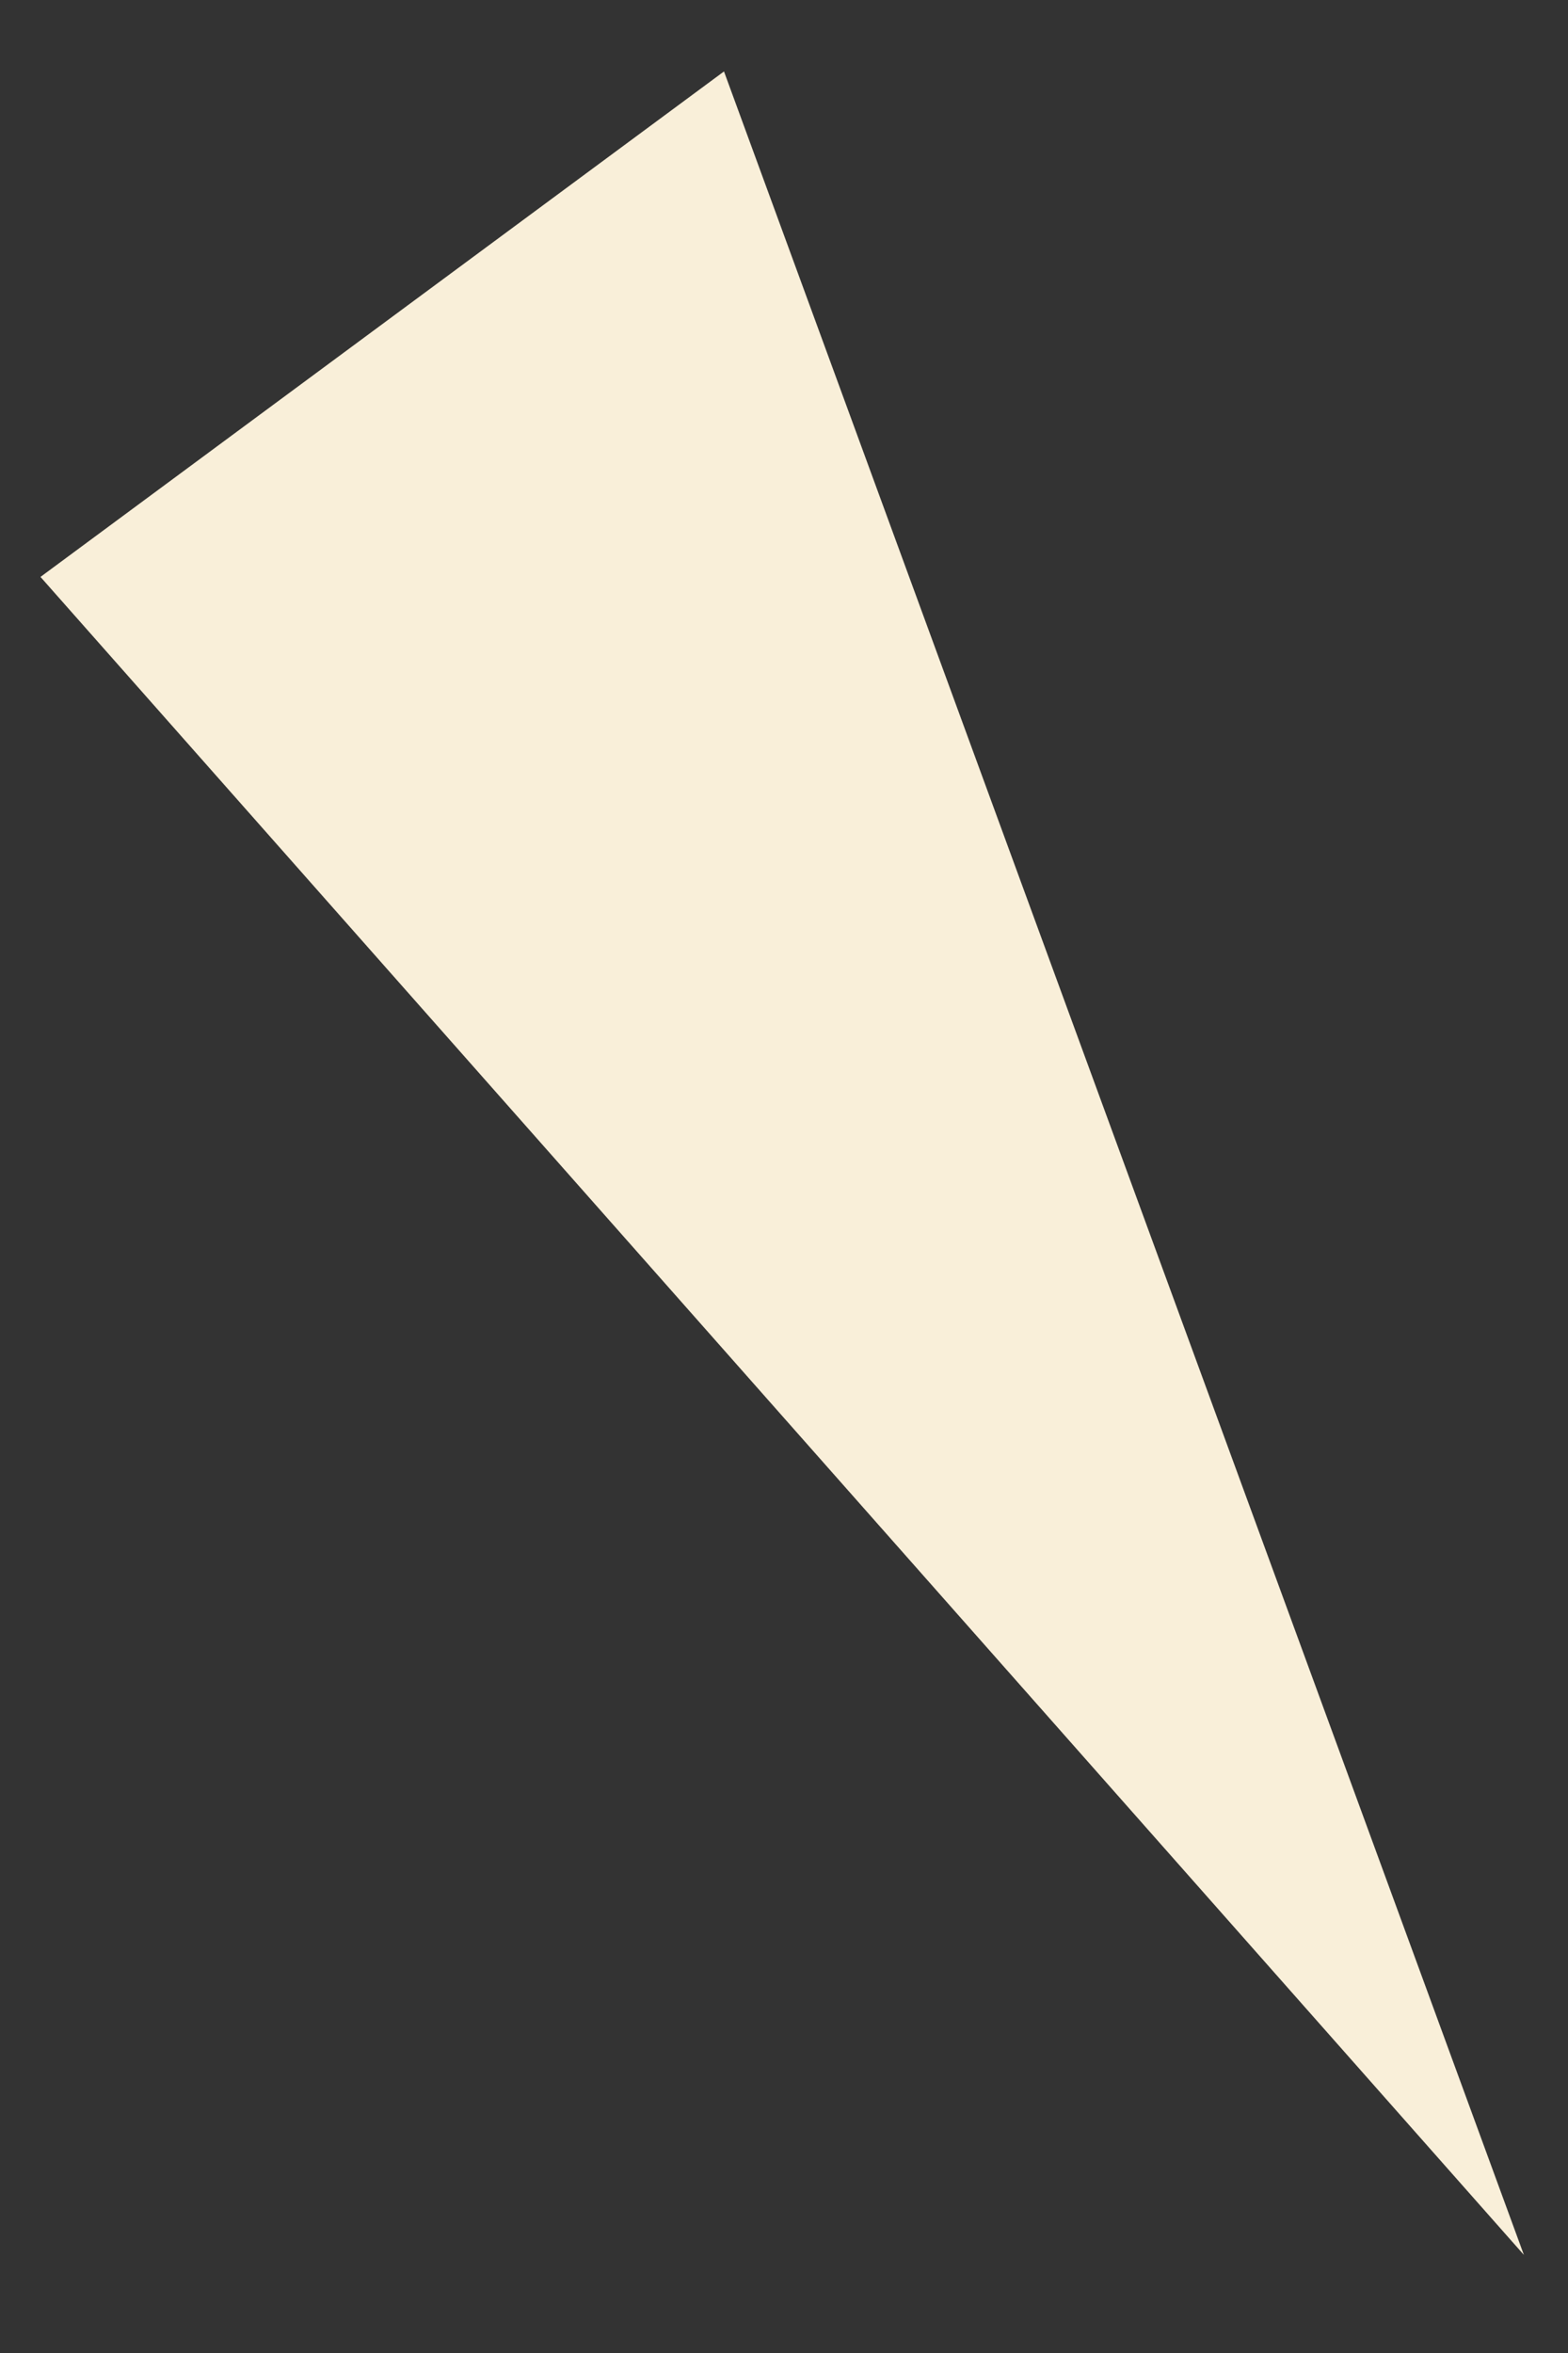<?xml version="1.0" encoding="UTF-8"?> <svg xmlns="http://www.w3.org/2000/svg" width="22" height="33" viewBox="0 0 22 33" fill="none"><rect x="0" y="0" width="22" height="33" fill="#333333" stroke="none"/> <path d="M21.381 31.624L0.568 8.091L10.158 1.002L21.381 31.624Z" fill="#F9EFD9"></path> </svg> 